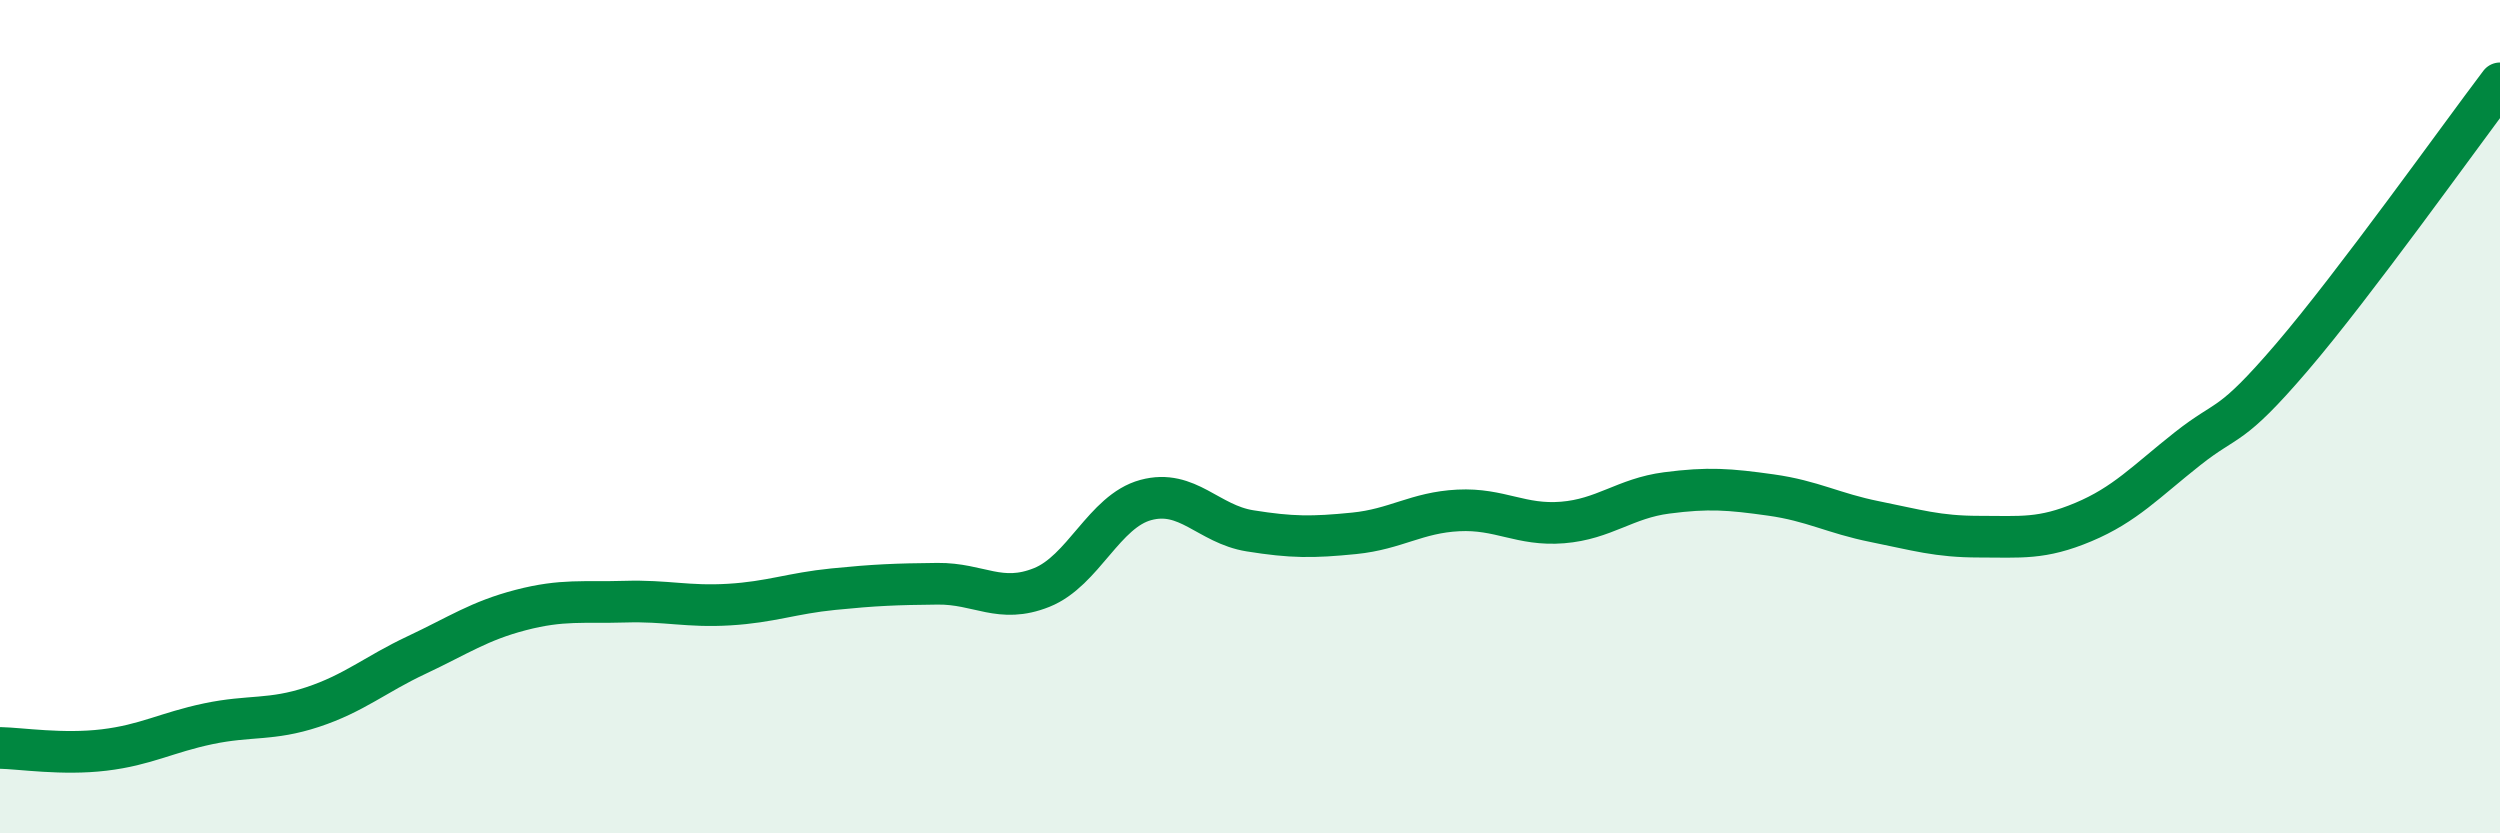 
    <svg width="60" height="20" viewBox="0 0 60 20" xmlns="http://www.w3.org/2000/svg">
      <path
        d="M 0,17.95 C 0.5,17.96 1.5,18.12 2.5,18 C 3.5,17.88 4,17.58 5,17.37 C 6,17.16 6.5,17.3 7.5,16.97 C 8.5,16.64 9,16.19 10,15.72 C 11,15.25 11.5,14.9 12.5,14.64 C 13.5,14.38 14,14.47 15,14.44 C 16,14.41 16.5,14.57 17.5,14.51 C 18.5,14.45 19,14.24 20,14.14 C 21,14.04 21.5,14.02 22.5,14.01 C 23.5,14 24,14.5 25,14.1 C 26,13.7 26.5,12.27 27.5,12 C 28.5,11.73 29,12.58 30,12.74 C 31,12.9 31.5,12.9 32.5,12.8 C 33.5,12.7 34,12.3 35,12.25 C 36,12.2 36.5,12.62 37.5,12.54 C 38.5,12.46 39,11.96 40,11.83 C 41,11.7 41.5,11.74 42.5,11.88 C 43.5,12.02 44,12.32 45,12.52 C 46,12.72 46.5,12.88 47.5,12.88 C 48.5,12.88 49,12.95 50,12.53 C 51,12.11 51.5,11.56 52.5,10.77 C 53.5,9.98 53.5,10.33 55,8.58 C 56.5,6.83 59,3.32 60,2L60 20L0 20Z"
        fill="#008740"
        opacity="0.1"
        stroke-linecap="round"
        stroke-linejoin="round"
      />
      <path
        d="M 0,17.95 C 0.5,17.96 1.5,18.12 2.5,18 C 3.5,17.88 4,17.58 5,17.37 C 6,17.16 6.5,17.3 7.5,16.97 C 8.5,16.64 9,16.19 10,15.72 C 11,15.25 11.5,14.9 12.5,14.64 C 13.5,14.38 14,14.47 15,14.44 C 16,14.41 16.5,14.57 17.5,14.51 C 18.5,14.45 19,14.24 20,14.14 C 21,14.04 21.5,14.02 22.5,14.01 C 23.5,14 24,14.5 25,14.1 C 26,13.7 26.5,12.27 27.5,12 C 28.5,11.73 29,12.58 30,12.74 C 31,12.9 31.5,12.9 32.5,12.8 C 33.5,12.7 34,12.3 35,12.25 C 36,12.2 36.5,12.62 37.5,12.54 C 38.5,12.46 39,11.96 40,11.83 C 41,11.7 41.5,11.74 42.5,11.88 C 43.5,12.02 44,12.32 45,12.52 C 46,12.72 46.5,12.88 47.5,12.88 C 48.5,12.88 49,12.95 50,12.53 C 51,12.11 51.5,11.56 52.5,10.77 C 53.5,9.98 53.5,10.33 55,8.58 C 56.5,6.83 59,3.32 60,2"
        stroke="#008740"
        stroke-width="1"
        fill="none"
        stroke-linecap="round"
        stroke-linejoin="round"
      />
    </svg>
  